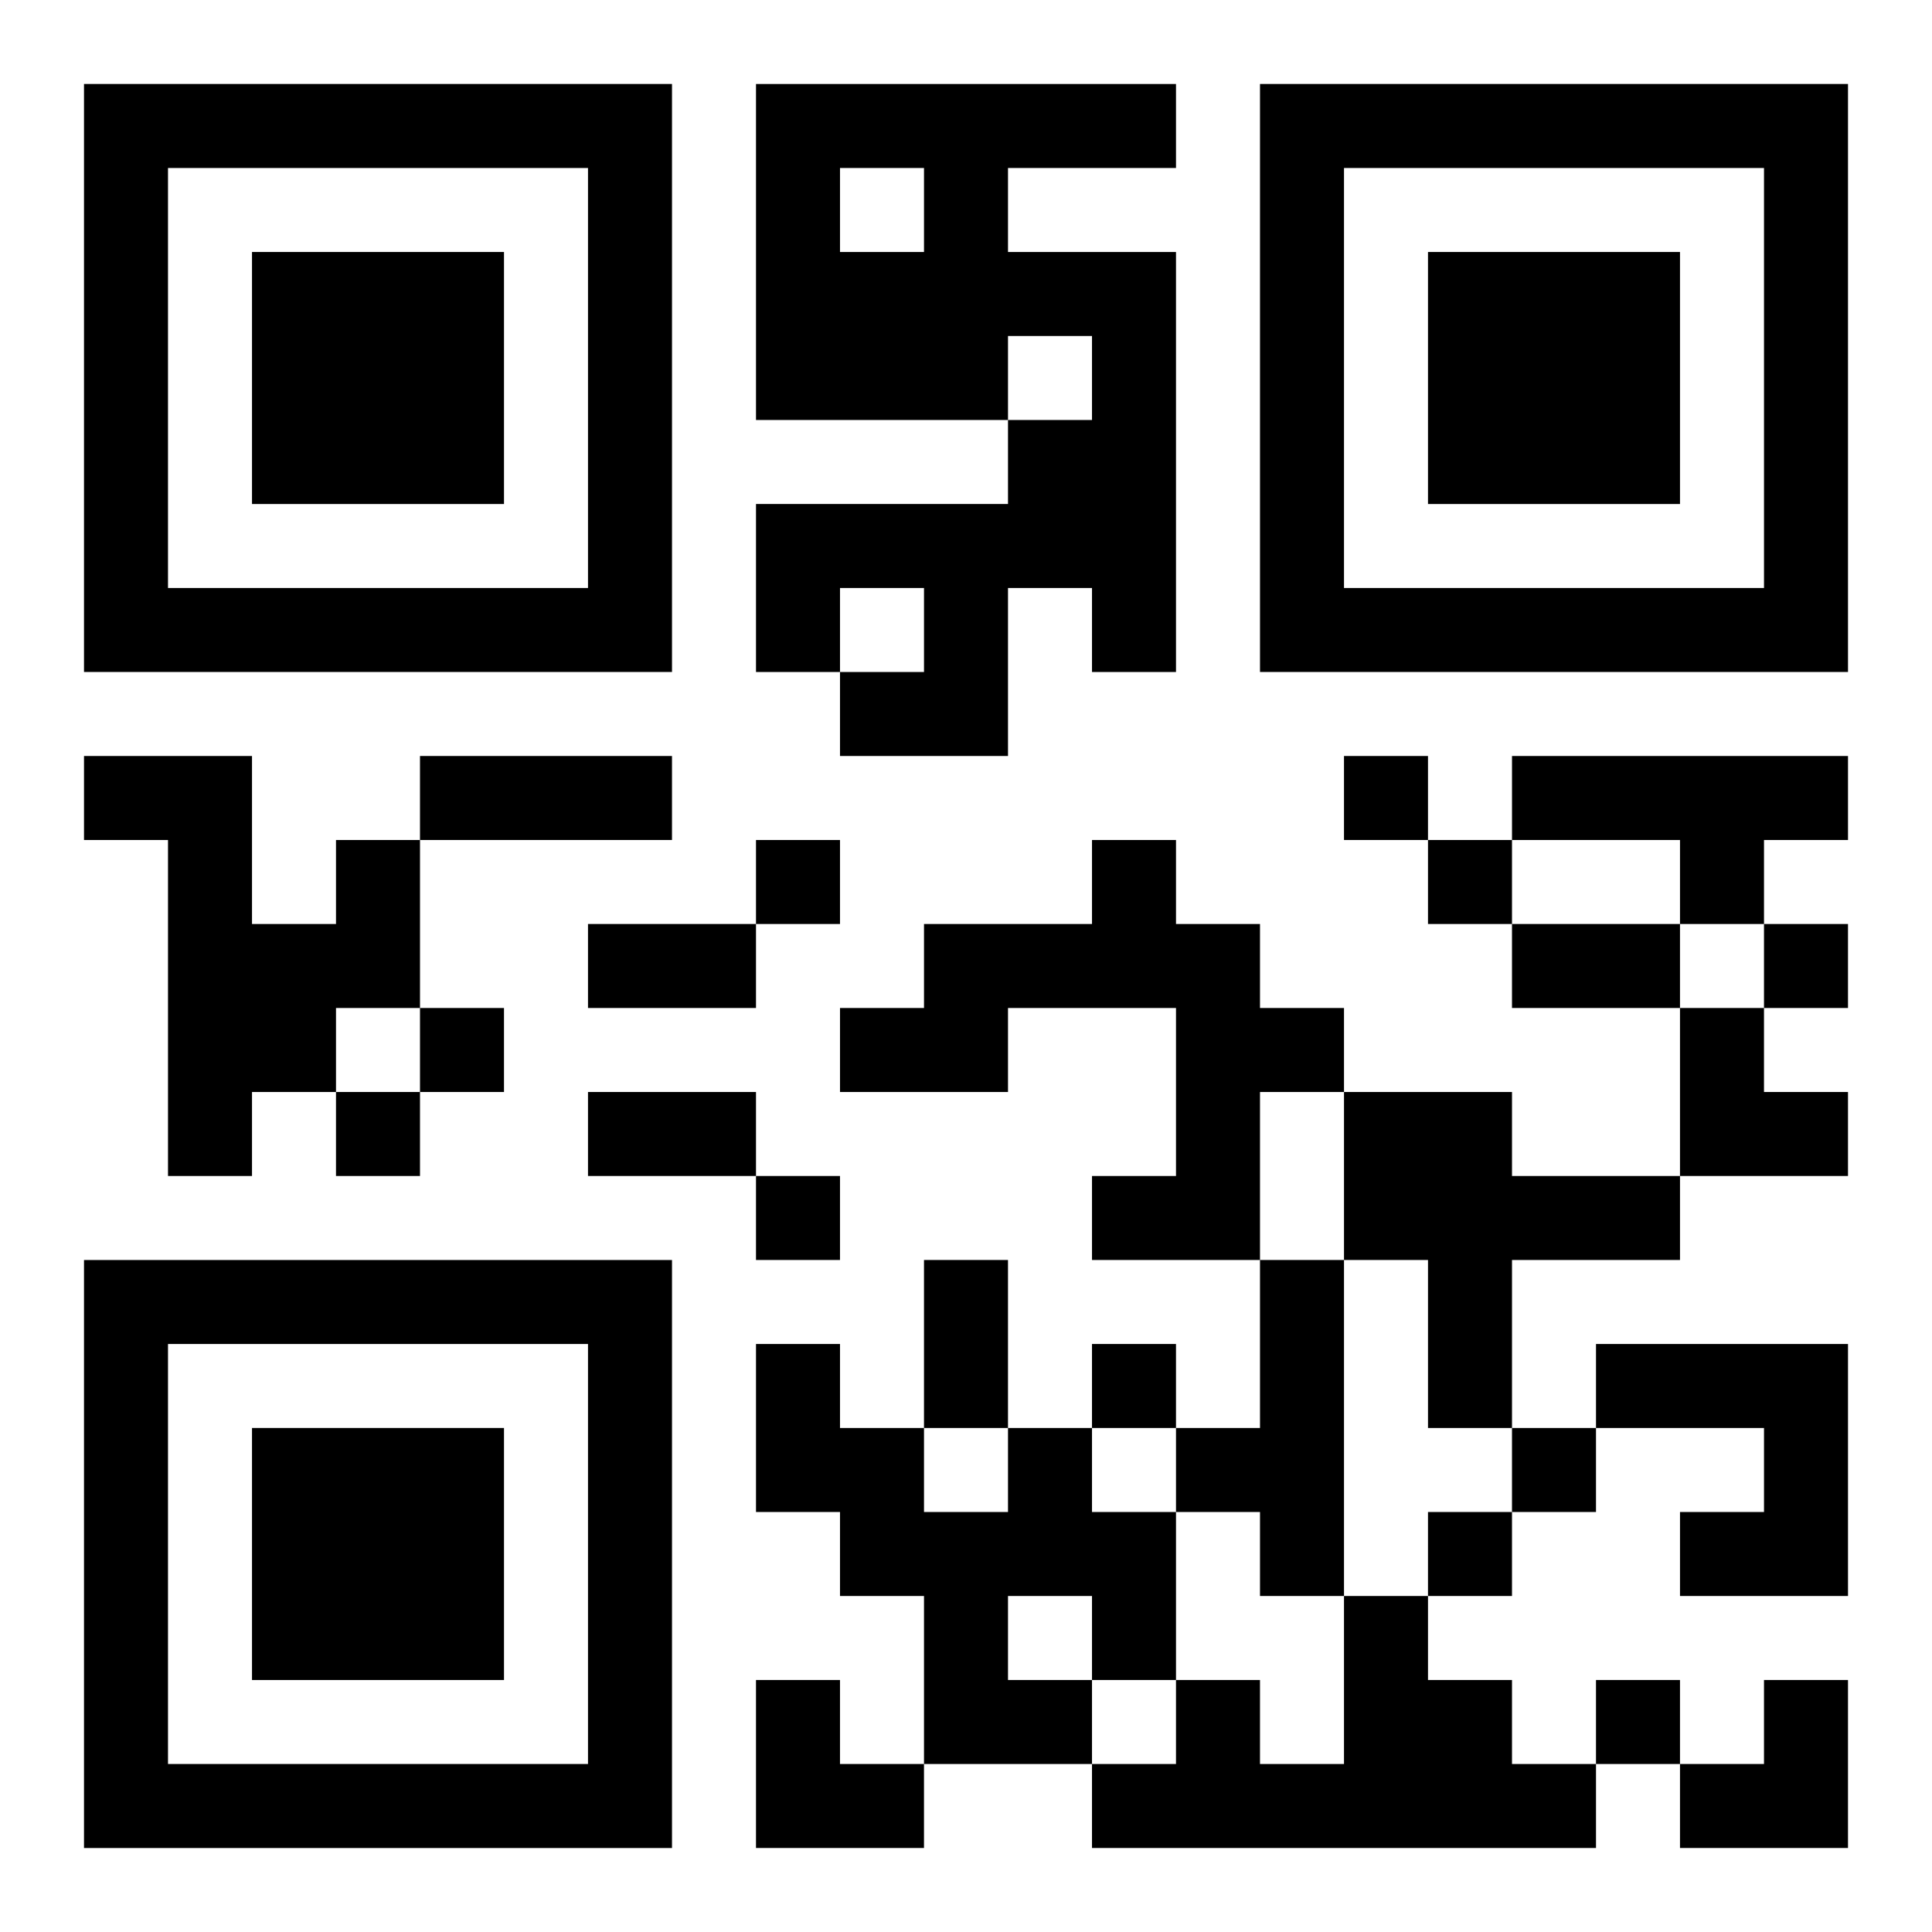 <?xml version="1.0" encoding="UTF-8"?>
<svg width="250" height="250" baseProfile="full" version="1.1" viewBox="-1 -1 23 23" xmlns="http://www.w3.org/2000/svg" xmlns:xlink="http://www.w3.org/1999/xlink"><symbol id="a"><path d="m0 7v7h7v-7h-7zm1 1h5v5h-5v-5zm1 1v3h3v-3h-3z"/></symbol><use y="-7" xlink:href="#a"/><use y="7" xlink:href="#a"/><use x="14" y="-7" xlink:href="#a"/><path d="m8 0h5v1h-2v1h2v5h-1v-1h-1v2h-2v-1h1v-1h-1v1h-1v-2h3v-1h1v-1h-1v1h-3v-4m1 1v1h1v-1h-1m8 7h4v1h-1v1h-1v-1h-2v-1m-14 1h1v2h-1v1h-1v1h-1v-4h-1v-1h2v2h1v-1m9 0h1v1h1v1h1v1h-1v2h-2v-1h1v-2h-2v1h-2v-1h1v-1h2v-1m3 3h2v1h2v1h-2v2h-1v-2h-1v-2m-1 2h1v4h-1v-1h-1v-1h1v-2m4 1h3v3h-2v-1h1v-1h-2v-1m-7 1h1v1h1v2h-1v1h-2v-2h-1v-1h-1v-2h1v1h1v1h1v-1m0 2v1h1v-1h-1m4 0h1v1h1v1h1v1h-6v-1h1v-1h1v1h1v-2m0-10v1h1v-1h-1m-7 1v1h1v-1h-1m8 0v1h1v-1h-1m4 1v1h1v-1h-1m-16 1v1h1v-1h-1m-1 1v1h1v-1h-1m5 1v1h1v-1h-1m4 2v1h1v-1h-1m5 1v1h1v-1h-1m-1 1v1h1v-1h-1m2 2v1h1v-1h-1m-14-11h3v1h-3v-1m2 2h2v1h-2v-1m11 0h2v1h-2v-1m-11 2h2v1h-2v-1m4 2h1v2h-1v-2m9-3h1v1h1v1h-2zm-11 8h1v1h1v1h-2zm11 0m1 0h1v2h-2v-1h1z"/></svg>
